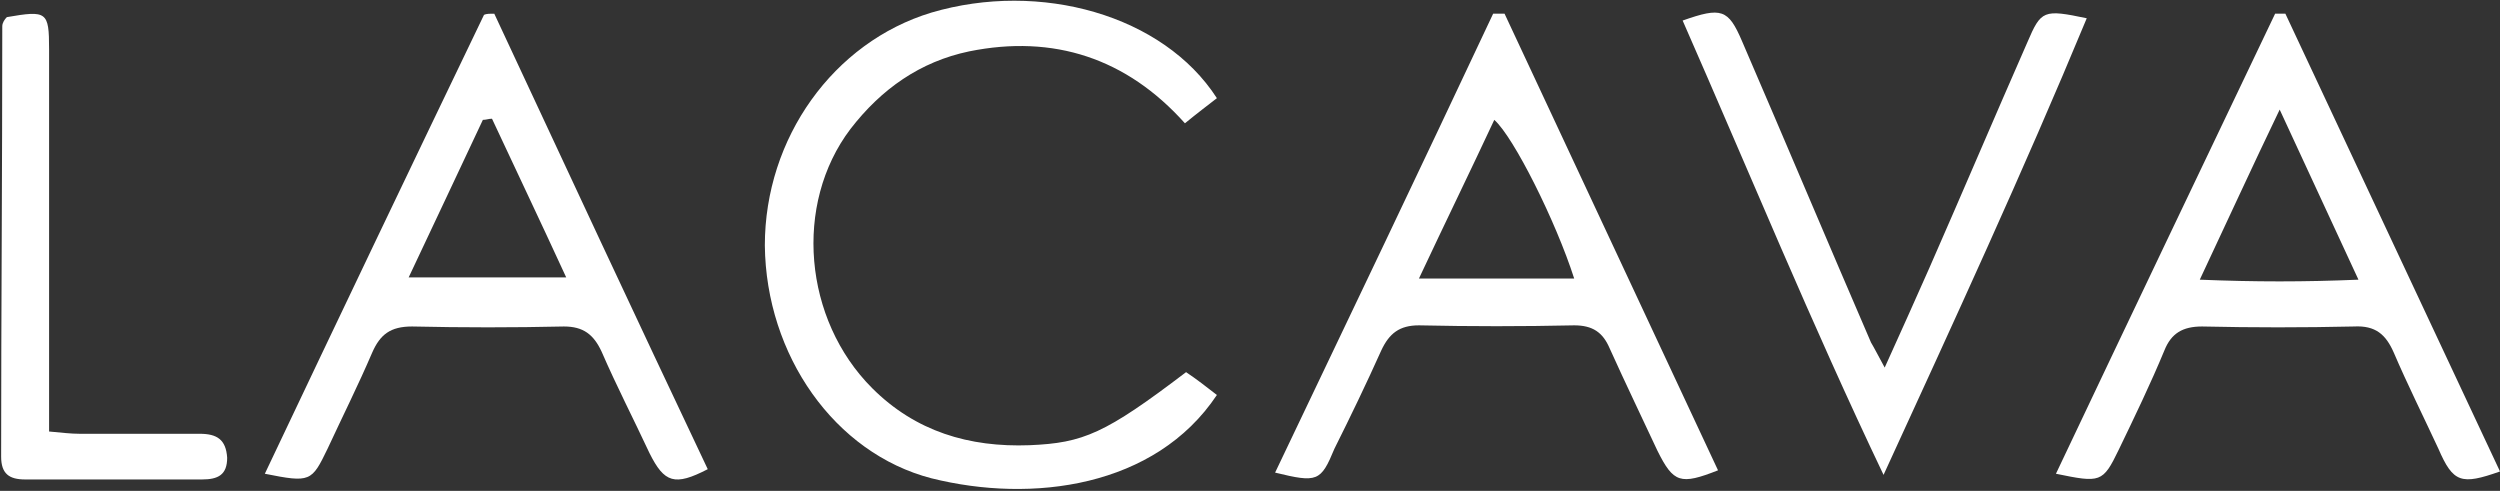 <?xml version="1.0" encoding="UTF-8"?> <svg xmlns="http://www.w3.org/2000/svg" width="219" height="43" viewBox="0 0 219 43" fill="none"><rect x="0" y="0" width="219" height="43" fill="#333333" stroke="none"/><path d="M106.6 8.6C105.7 9.3 104.9 9.9 103.8 10.8C98.7 5.1 92.3 3 84.9 4.5C80.6 5.4 77.2 7.8 74.5 11.3C69.5 17.9 70.4 28 76.4 34C80.2 37.8 84.9 39.2 90.2 39C94.9 38.8 96.8 38 103.9 32.6C104.8 33.2 105.7 33.9 106.6 34.6C101.2 42.7 90.4 44.1 81.6 41.9C73.1 39.7 67.1 31.1 67 21.5C67 12.1 73 3.7 81.6 1.1C91.1 -1.7 101.9 1.3 106.6 8.6Z" fill="white"></path><path d="M200.2 1.2C206.5 14.6 212.7 27.9 219 41.3C215.6 42.5 214.9 42.3 213.6 39.3C212.3 36.5 210.9 33.7 209.7 30.9C209 29.3 208.1 28.5 206.2 28.6C201.8 28.7 197.3 28.7 192.9 28.6C191.2 28.6 190.2 29.2 189.6 30.7C188.4 33.6 187 36.5 185.6 39.4C184.2 42.3 184 42.3 180.1 41.5C186.5 28 192.9 14.6 199.3 1.2C199.6 1.2 199.9 1.2 200.2 1.2ZM199.7 9.6C197.2 14.8 195.1 19.4 192.7 24.5C197.6 24.7 201.8 24.7 206.6 24.5C204.2 19.3 202.1 14.8 199.7 9.6Z" fill="white"></path><path d="M43.299 1.2C49.499 14.5 55.699 27.8 61.999 41.1C59.099 42.6 58.199 42.3 56.899 39.7C55.499 36.7 53.999 33.8 52.699 30.8C51.999 29.3 51.099 28.6 49.399 28.6C44.999 28.7 40.499 28.7 36.099 28.6C34.199 28.6 33.299 29.3 32.599 30.9C31.399 33.7 29.999 36.5 28.699 39.3C27.299 42.2 27.199 42.3 23.199 41.5C29.599 28 35.999 14.6 42.399 1.3C42.599 1.2 42.899 1.2 43.299 1.2ZM49.599 24.3C47.299 19.3 45.199 14.9 43.099 10.4C42.799 10.4 42.599 10.5 42.299 10.5C40.199 15 38.099 19.4 35.799 24.3C40.499 24.3 44.699 24.3 49.599 24.3Z" fill="white"></path><path d="M111.699 41.4C118.099 28 124.499 14.6 130.799 1.2C131.099 1.2 131.499 1.2 131.799 1.2C137.999 14.5 144.299 27.9 150.499 41.2C147.199 42.5 146.599 42.3 145.199 39.5C143.799 36.5 142.399 33.6 140.999 30.5C140.399 29.1 139.499 28.5 137.899 28.5C133.399 28.6 128.799 28.6 124.299 28.5C122.599 28.5 121.699 29.2 120.999 30.7C119.699 33.6 118.299 36.5 116.899 39.3C115.699 42.2 115.399 42.3 111.699 41.4ZM137.899 24.4C136.299 19.4 132.599 12 130.899 10.5C128.799 15 126.599 19.5 124.299 24.4C129.099 24.4 133.299 24.4 137.899 24.4Z" fill="white"></path><path d="M165.099 32.2C166.599 28.9 167.799 26.2 168.999 23.5C171.899 16.9 174.699 10.3 177.599 3.7C178.799 0.9 178.999 0.8 182.799 1.6C177.199 15.1 171.099 28.3 164.999 41.6C158.699 28.4 153.199 15 147.399 1.8C150.799 0.6 151.399 0.8 152.599 3.6C156.399 12.4 160.099 21.2 163.899 30C164.199 30.5 164.499 31.1 165.099 32.2Z" fill="white"></path><path d="M0.6 1.5C4.1 0.9 4.3 1 4.3 4.3C4.3 14.3 4.3 24.3 4.3 34.3C4.3 35.4 4.3 36.5 4.3 37.8C5.4 37.9 6.2 38 7 38C10.5 38 14 38 17.5 38C19 38 19.8 38.5 19.9 40.1C19.9 41.6 19.1 42 17.7 42C12.5 42 7.4 42 2.2 42C0.8 42 0.1 41.5 0.1 40C0.1 27.4 0.2 14.9 0.2 2.3C0.2 2 0.4 1.7 0.6 1.5Z" fill="white"></path></svg> 